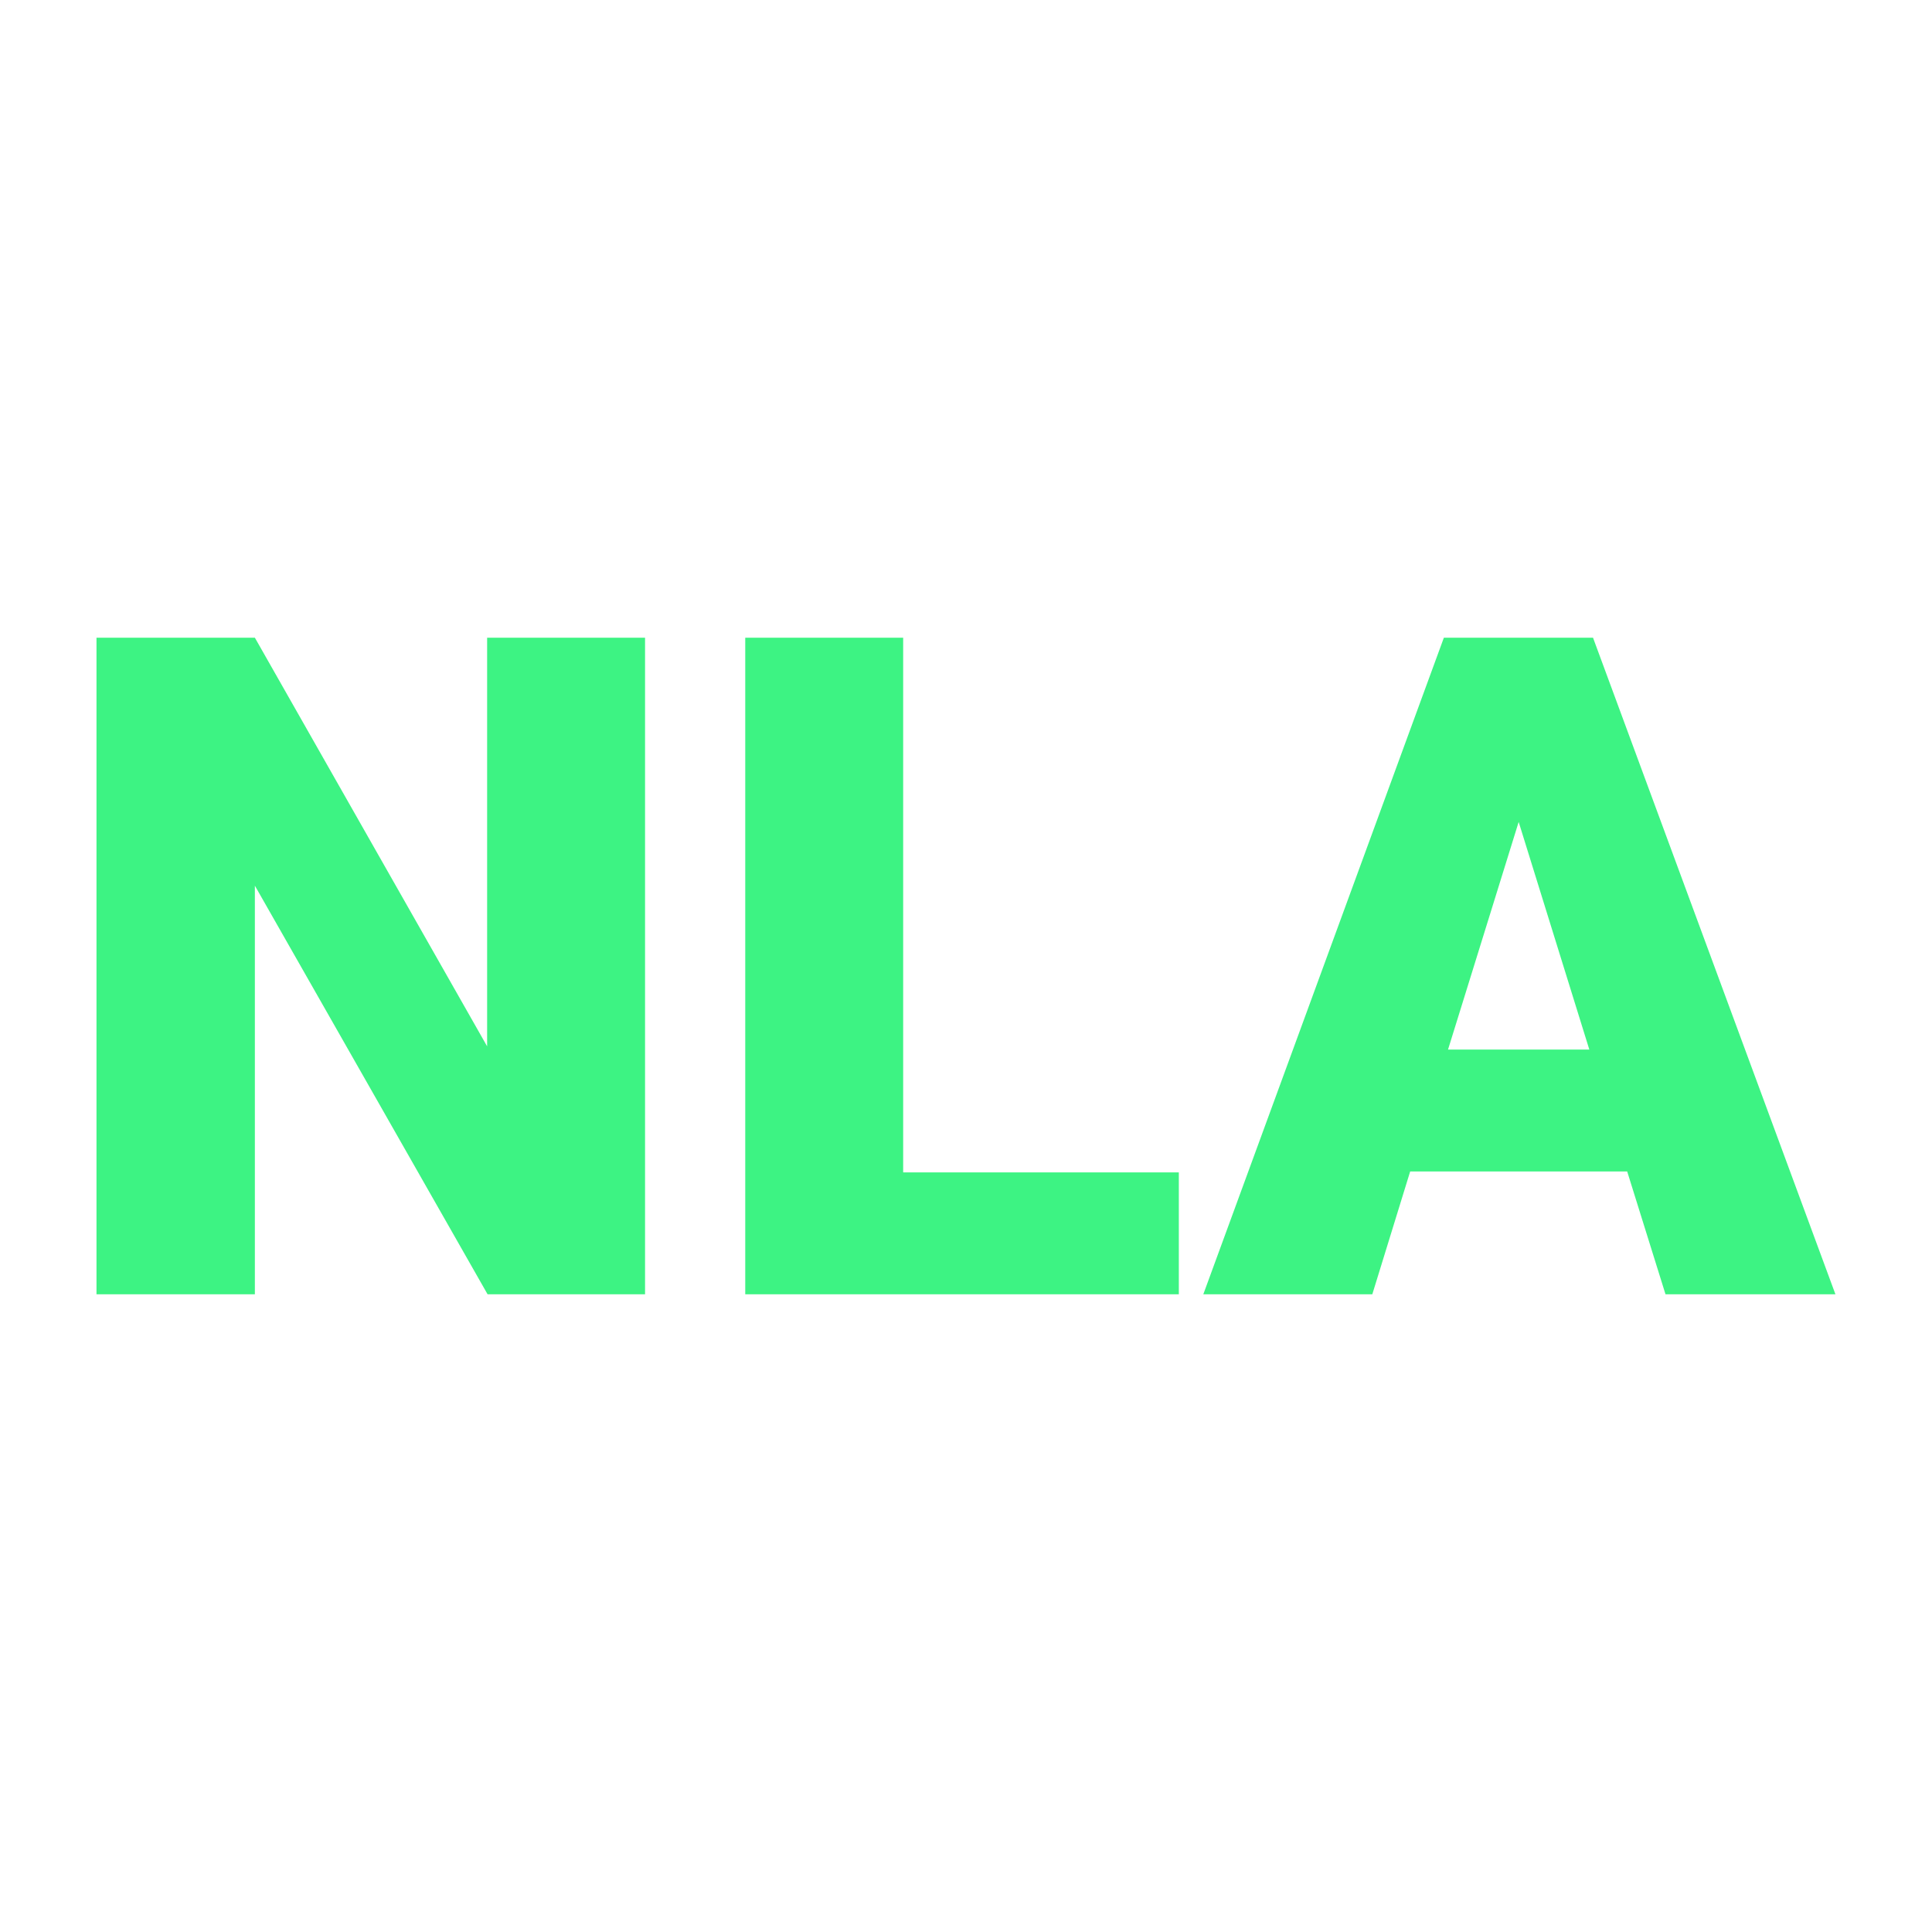 <svg xmlns="http://www.w3.org/2000/svg" version="1.1" xmlns:xlink="http://www.w3.org/1999/xlink" width="200" height="200"><svg xmlns="http://www.w3.org/2000/svg" version="1.1" xmlns:xlink="http://www.w3.org/1999/xlink" viewBox="0 0 200 200"><rect width="200" height="200" fill="url('#gradient')"></rect><defs><linearGradient id="SvgjsLinearGradient1001" gradientTransform="rotate(47 0.5 0.5)"><stop offset="0%" stop-color="#3c4845"></stop><stop offset="100%" stop-color="#1b7974"></stop></linearGradient></defs><g><g fill="#3df383" transform="matrix(4.78,0,0,4.78,4.874,133.986)" stroke="#c2d02d" stroke-width="0"><path d="M12.95-14.22L12.95 0L9.54 0L4.50-8.85L4.50 0L1.07 0L1.07-14.22L4.50-14.22L9.53-5.37L9.53-14.22L12.95-14.22ZM18.54-14.22L18.54-2.64L24.51-2.64L24.51 0L15.12 0L15.12-14.22L18.54-14.22ZM35.05 0L34.22-2.66L29.52-2.66L28.70 0L25.04 0L30.25-14.22L33.48-14.22L38.73 0L35.05 0ZM31.87-10.23L30.34-5.30L33.40-5.30L31.87-10.23Z"></path></g></g></svg><style>@media (prefers-color-scheme: light) { :root { filter: none; } }
@media (prefers-color-scheme: dark) { :root { filter: none; } }
</style></svg>